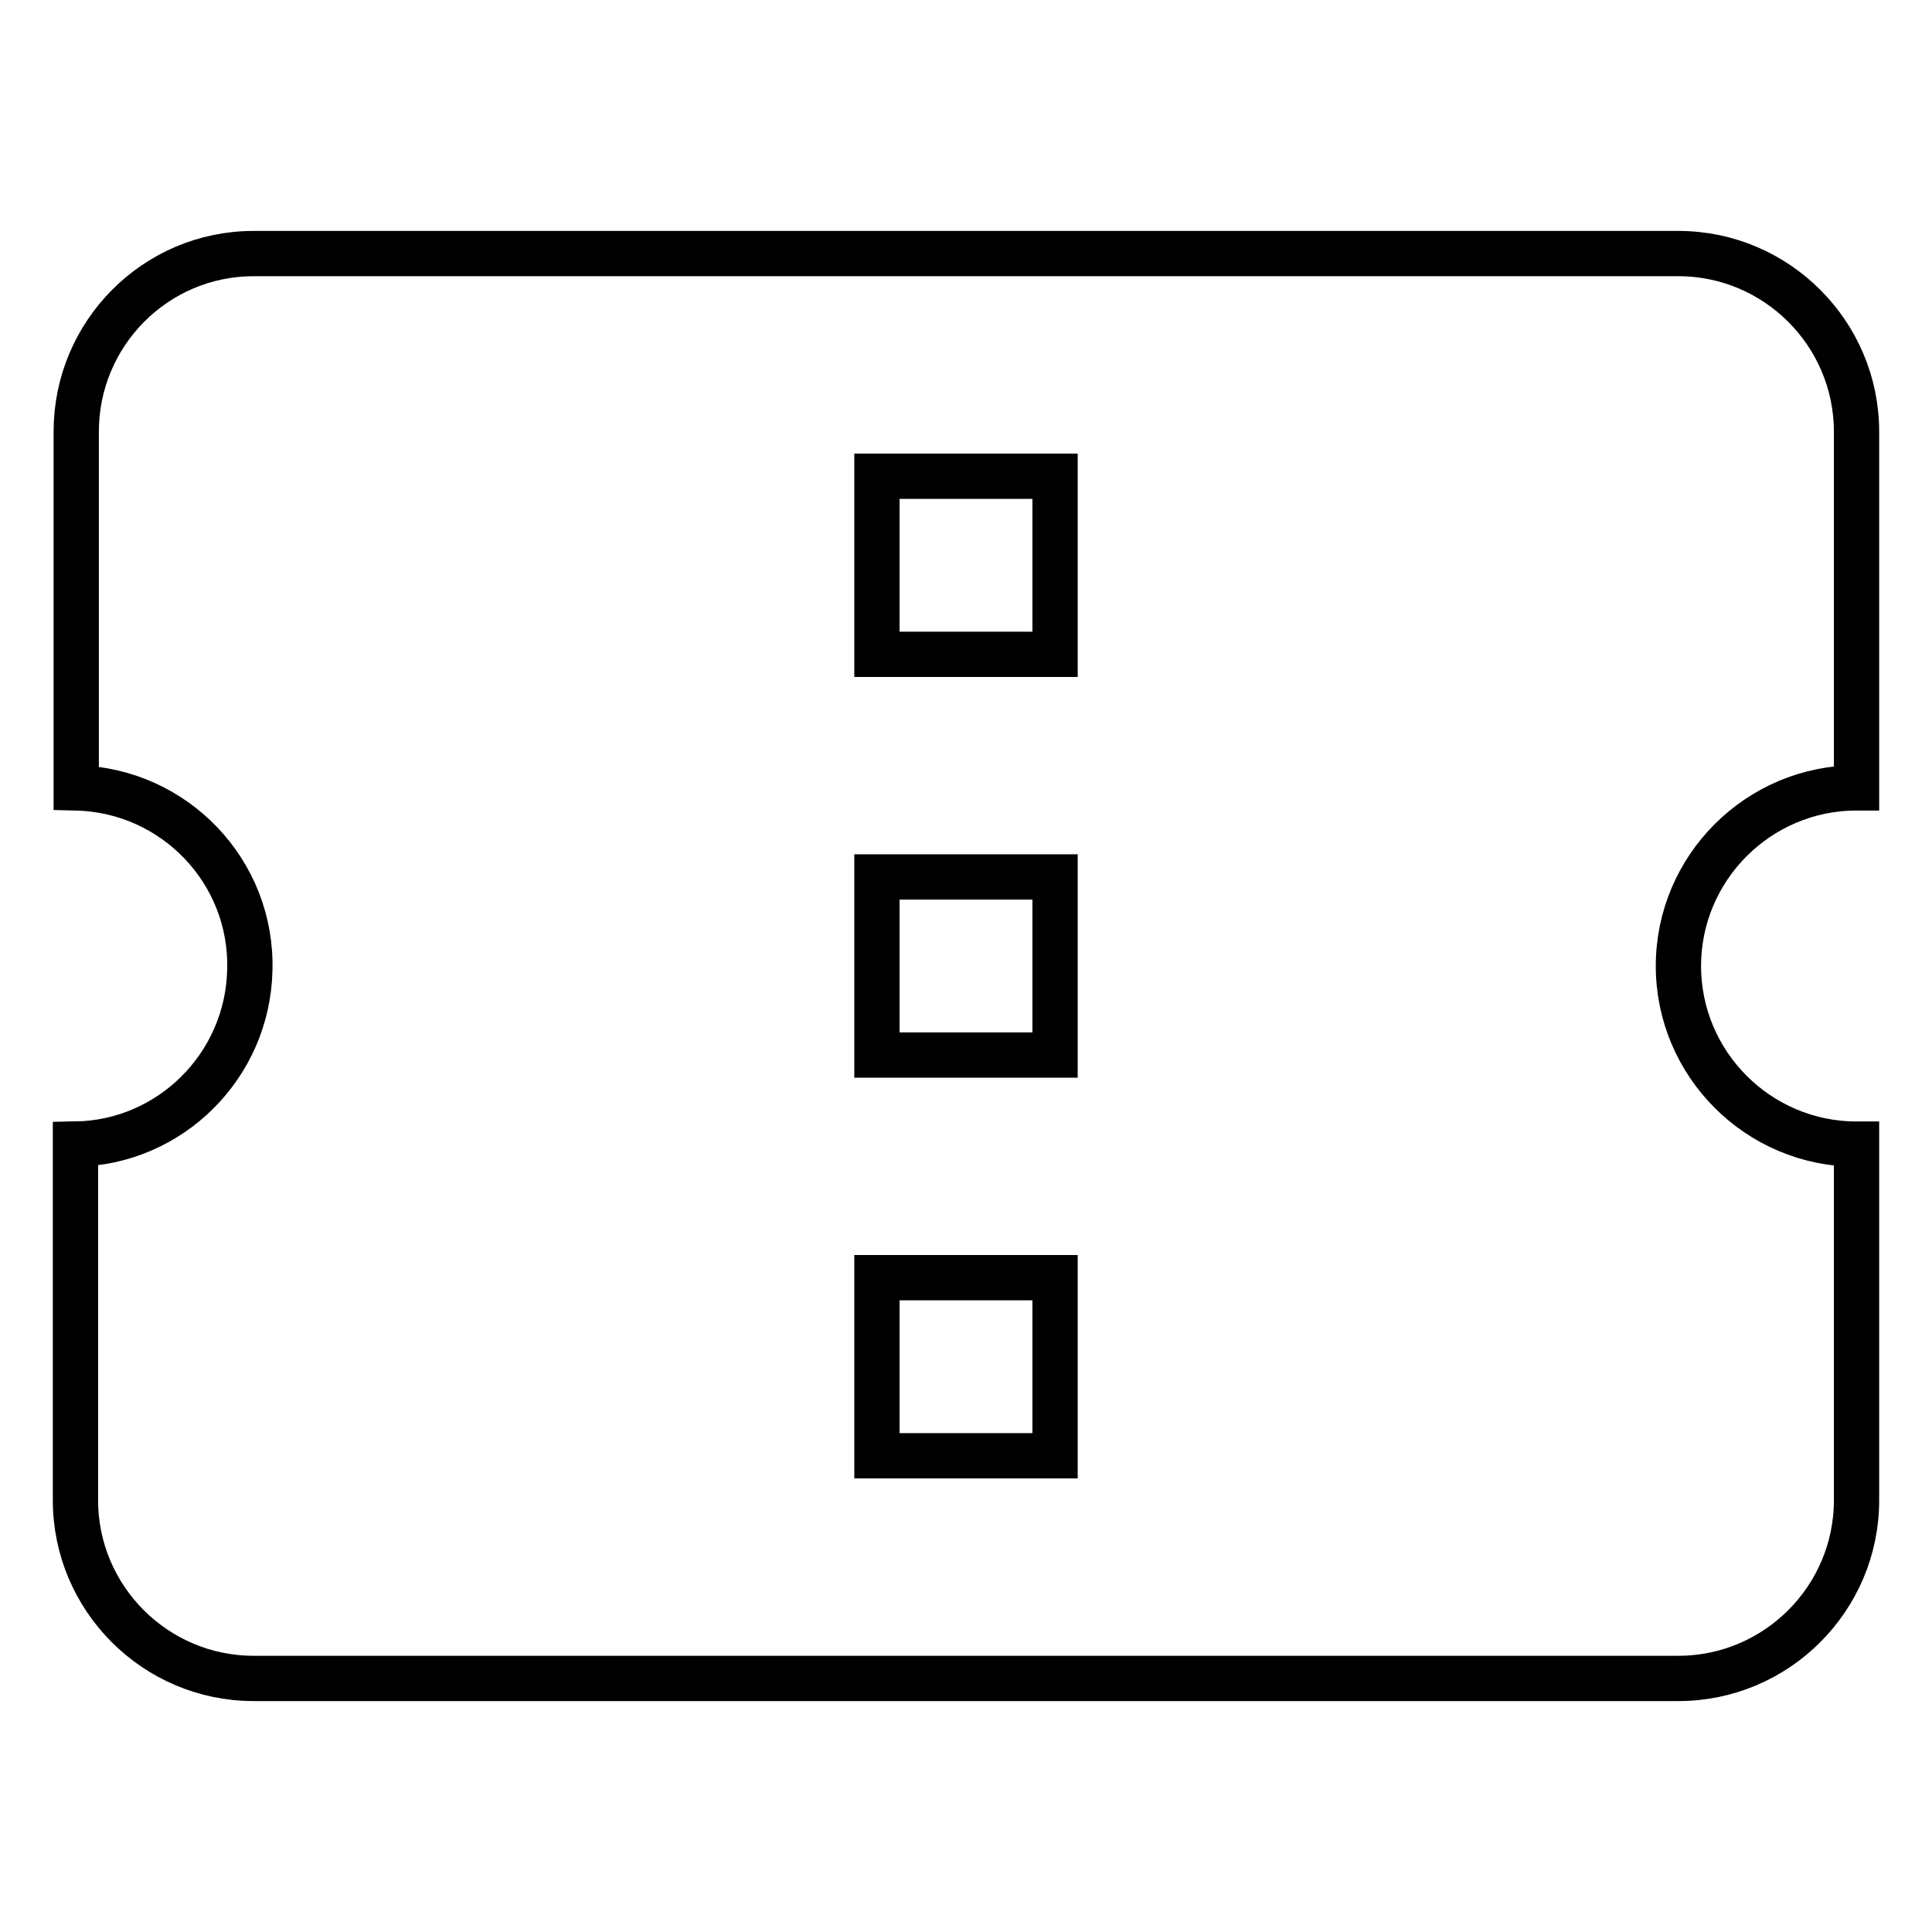 <?xml version="1.0" encoding="utf-8"?>
<!-- Svg Vector Icons : http://www.onlinewebfonts.com/icon -->
<!DOCTYPE svg PUBLIC "-//W3C//DTD SVG 1.1//EN" "http://www.w3.org/Graphics/SVG/1.1/DTD/svg11.dtd">
<svg version="1.1" xmlns="http://www.w3.org/2000/svg" xmlns:xlink="http://www.w3.org/1999/xlink" x="0px" y="0px" viewBox="0 0 256 256" enable-background="new 0 0 256 256" xml:space="preserve">
<g> <path stroke-width="6" fill-opacity="0" stroke="#000000"  d="M246,104.4V57.2c0-13-10.6-23.6-23.6-23.6H33.6c-13,0-23.5,10.6-23.5,23.6v47.2c13,0.3,23.4,11.1,23,24.2 c-0.3,12.6-10.5,22.8-23.1,23L10,198.8c0,13,10.6,23.6,23.6,23.6h188.8c13,0,23.6-10.6,23.6-23.6v-47.2c-13,0-23.6-10.6-23.6-23.6 S233,104.4,246,104.4z M139.8,192.9h-23.6v-23.6h23.6V192.9z M139.8,139.8h-23.6v-23.6h23.6V139.8z M139.8,86.7h-23.6V63.1h23.6 V86.7z"/></g>
</svg>